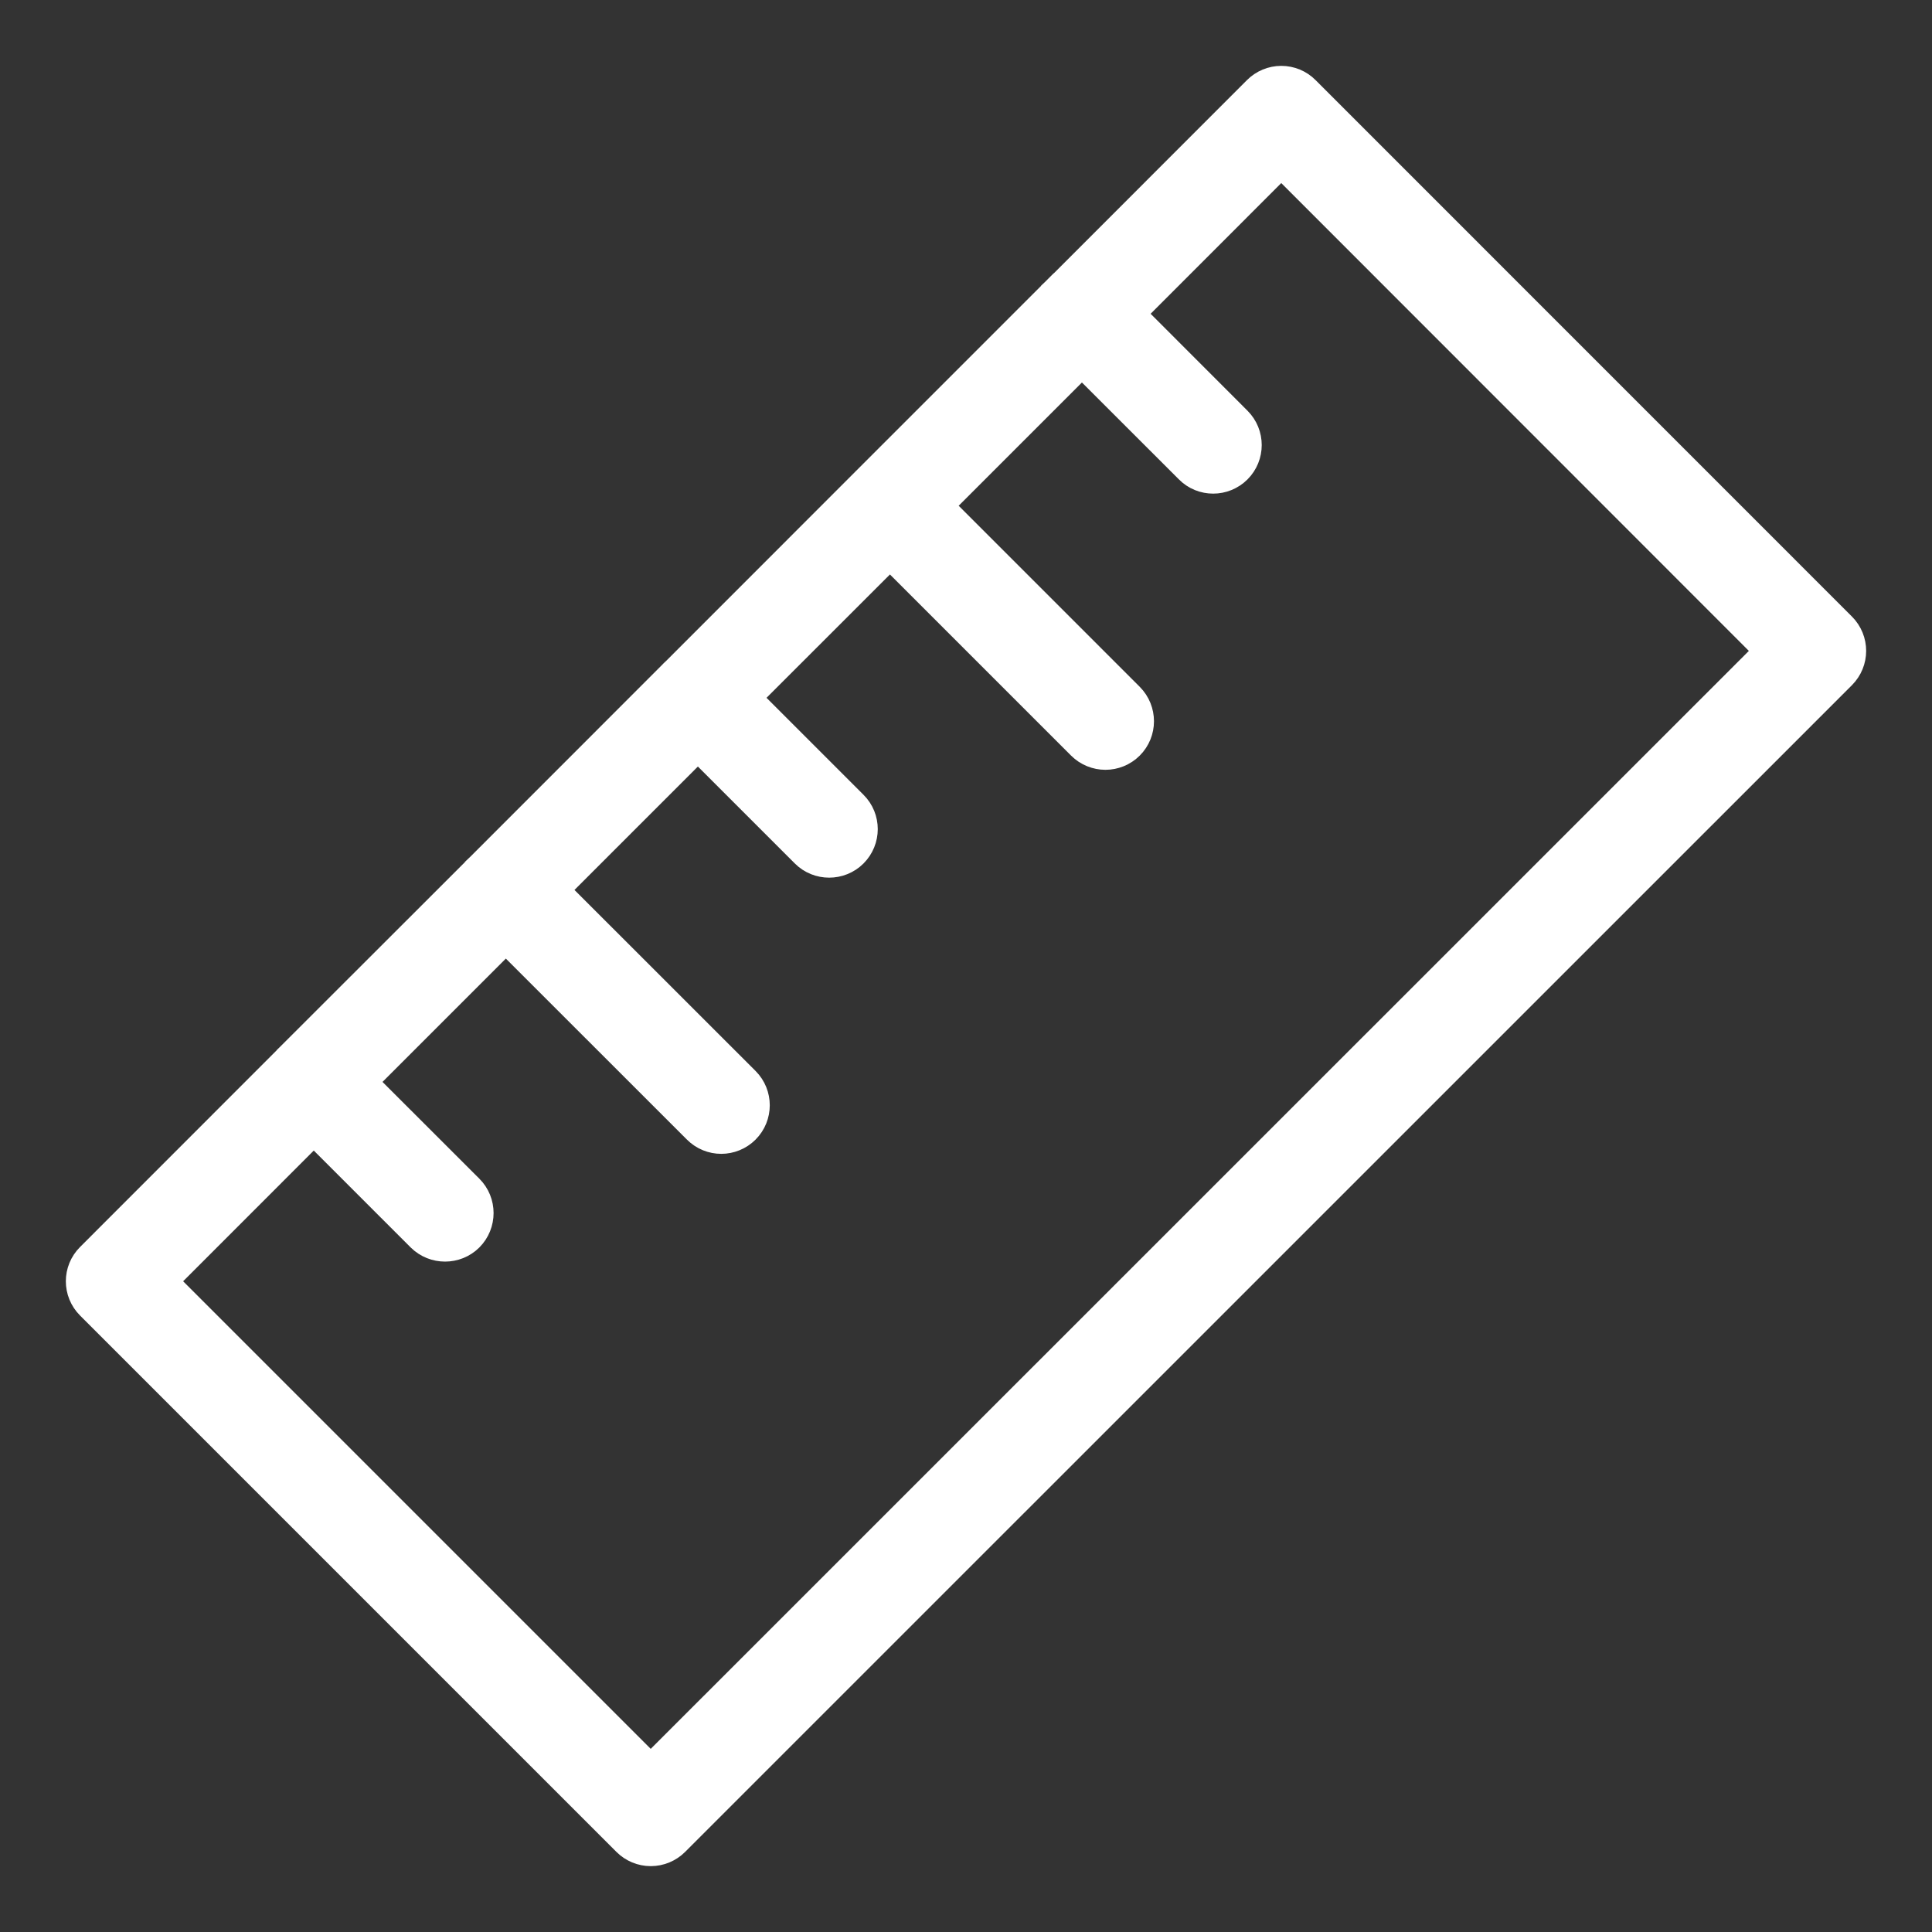 <svg xmlns="http://www.w3.org/2000/svg" xmlns:xlink="http://www.w3.org/1999/xlink" width="22px" height="22px" viewBox="0 0 22 22" version="1.1" class="svg replaced-svg">
    <rect x="0" y="0" width="22" height="22" fill="#333333" stroke="none"/>
    <!-- Generator: Sketch 48.2 (47327) - http://www.bohemiancoding.com/sketch -->
    <title>Shape</title>
    <desc>Created with Sketch.</desc>
    <defs></defs>
    <g id="The-Majlis--expanded" stroke="none" stroke-width="1" fill="none" fill-rule="evenodd" transform="translate(-251, -1137)">
        <path d="M271.911,1144.197 L265.804,1138.089 C265.748,1138.032 265.671,1138 265.59,1138 C265.51,1138 265.433,1138.032 265.376,1138.089 L263.108,1140.358 C263.107,1140.358 263.106,1140.358 263.105,1140.359 C263.105,1140.359 263.105,1140.36 263.104,1140.36 L260.923,1142.541 C260.922,1142.542 260.921,1142.542 260.919,1142.544 C260.918,1142.545 260.917,1142.547 260.916,1142.548 L258.736,1144.729 C258.735,1144.73 258.733,1144.73 258.732,1144.731 C258.73,1144.732 258.73,1144.735 258.728,1144.736 L256.548,1146.917 C256.546,1146.917 256.545,1146.917 256.544,1146.918 C256.544,1146.92 256.543,1146.921 256.543,1146.922 L254.361,1149.102 C254.36,1149.103 254.359,1149.103 254.358,1149.104 C254.357,1149.106 254.357,1149.107 254.356,1149.108 L252.089,1151.376 C251.97,1151.494 251.97,1151.686 252.089,1151.804 L258.196,1157.911 C258.253,1157.968 258.33,1158 258.41,1158 C258.491,1158 258.568,1157.968 258.625,1157.911 L271.911,1144.626 C272.03,1144.507 272.03,1144.316 271.911,1144.197 Z M258.41,1157.268 L252.732,1151.59 L254.573,1149.748 L255.853,1151.028 C255.913,1151.087 255.99,1151.116 256.068,1151.116 C256.145,1151.116 256.223,1151.087 256.282,1151.028 C256.4,1150.909 256.4,1150.717 256.282,1150.599 L255.002,1149.32 L256.76,1147.562 L258.999,1149.8 C259.058,1149.859 259.135,1149.889 259.213,1149.889 C259.29,1149.889 259.368,1149.859 259.427,1149.8 C259.545,1149.682 259.545,1149.49 259.427,1149.372 L257.188,1147.134 L258.947,1145.375 L260.228,1146.656 C260.287,1146.715 260.364,1146.744 260.442,1146.744 C260.519,1146.744 260.597,1146.715 260.656,1146.656 C260.775,1146.537 260.775,1146.345 260.656,1146.227 L259.375,1144.946 L261.134,1143.188 L263.373,1145.427 C263.432,1145.486 263.51,1145.516 263.588,1145.516 C263.665,1145.516 263.743,1145.486 263.802,1145.427 C263.92,1145.309 263.92,1145.117 263.802,1144.998 L261.563,1142.759 L263.32,1141.002 L264.601,1142.282 C264.66,1142.342 264.737,1142.371 264.815,1142.371 C264.892,1142.371 264.97,1142.341 265.029,1142.282 C265.147,1142.164 265.147,1141.972 265.029,1141.854 L263.749,1140.573 L265.59,1138.731 L271.268,1144.412 L258.41,1157.268 Z" id="Shape" stroke="#FFFFFF" stroke-width="0.5" fill="#FFFFFF" fill-rule="nonzero"></path>
    </g>
</svg>